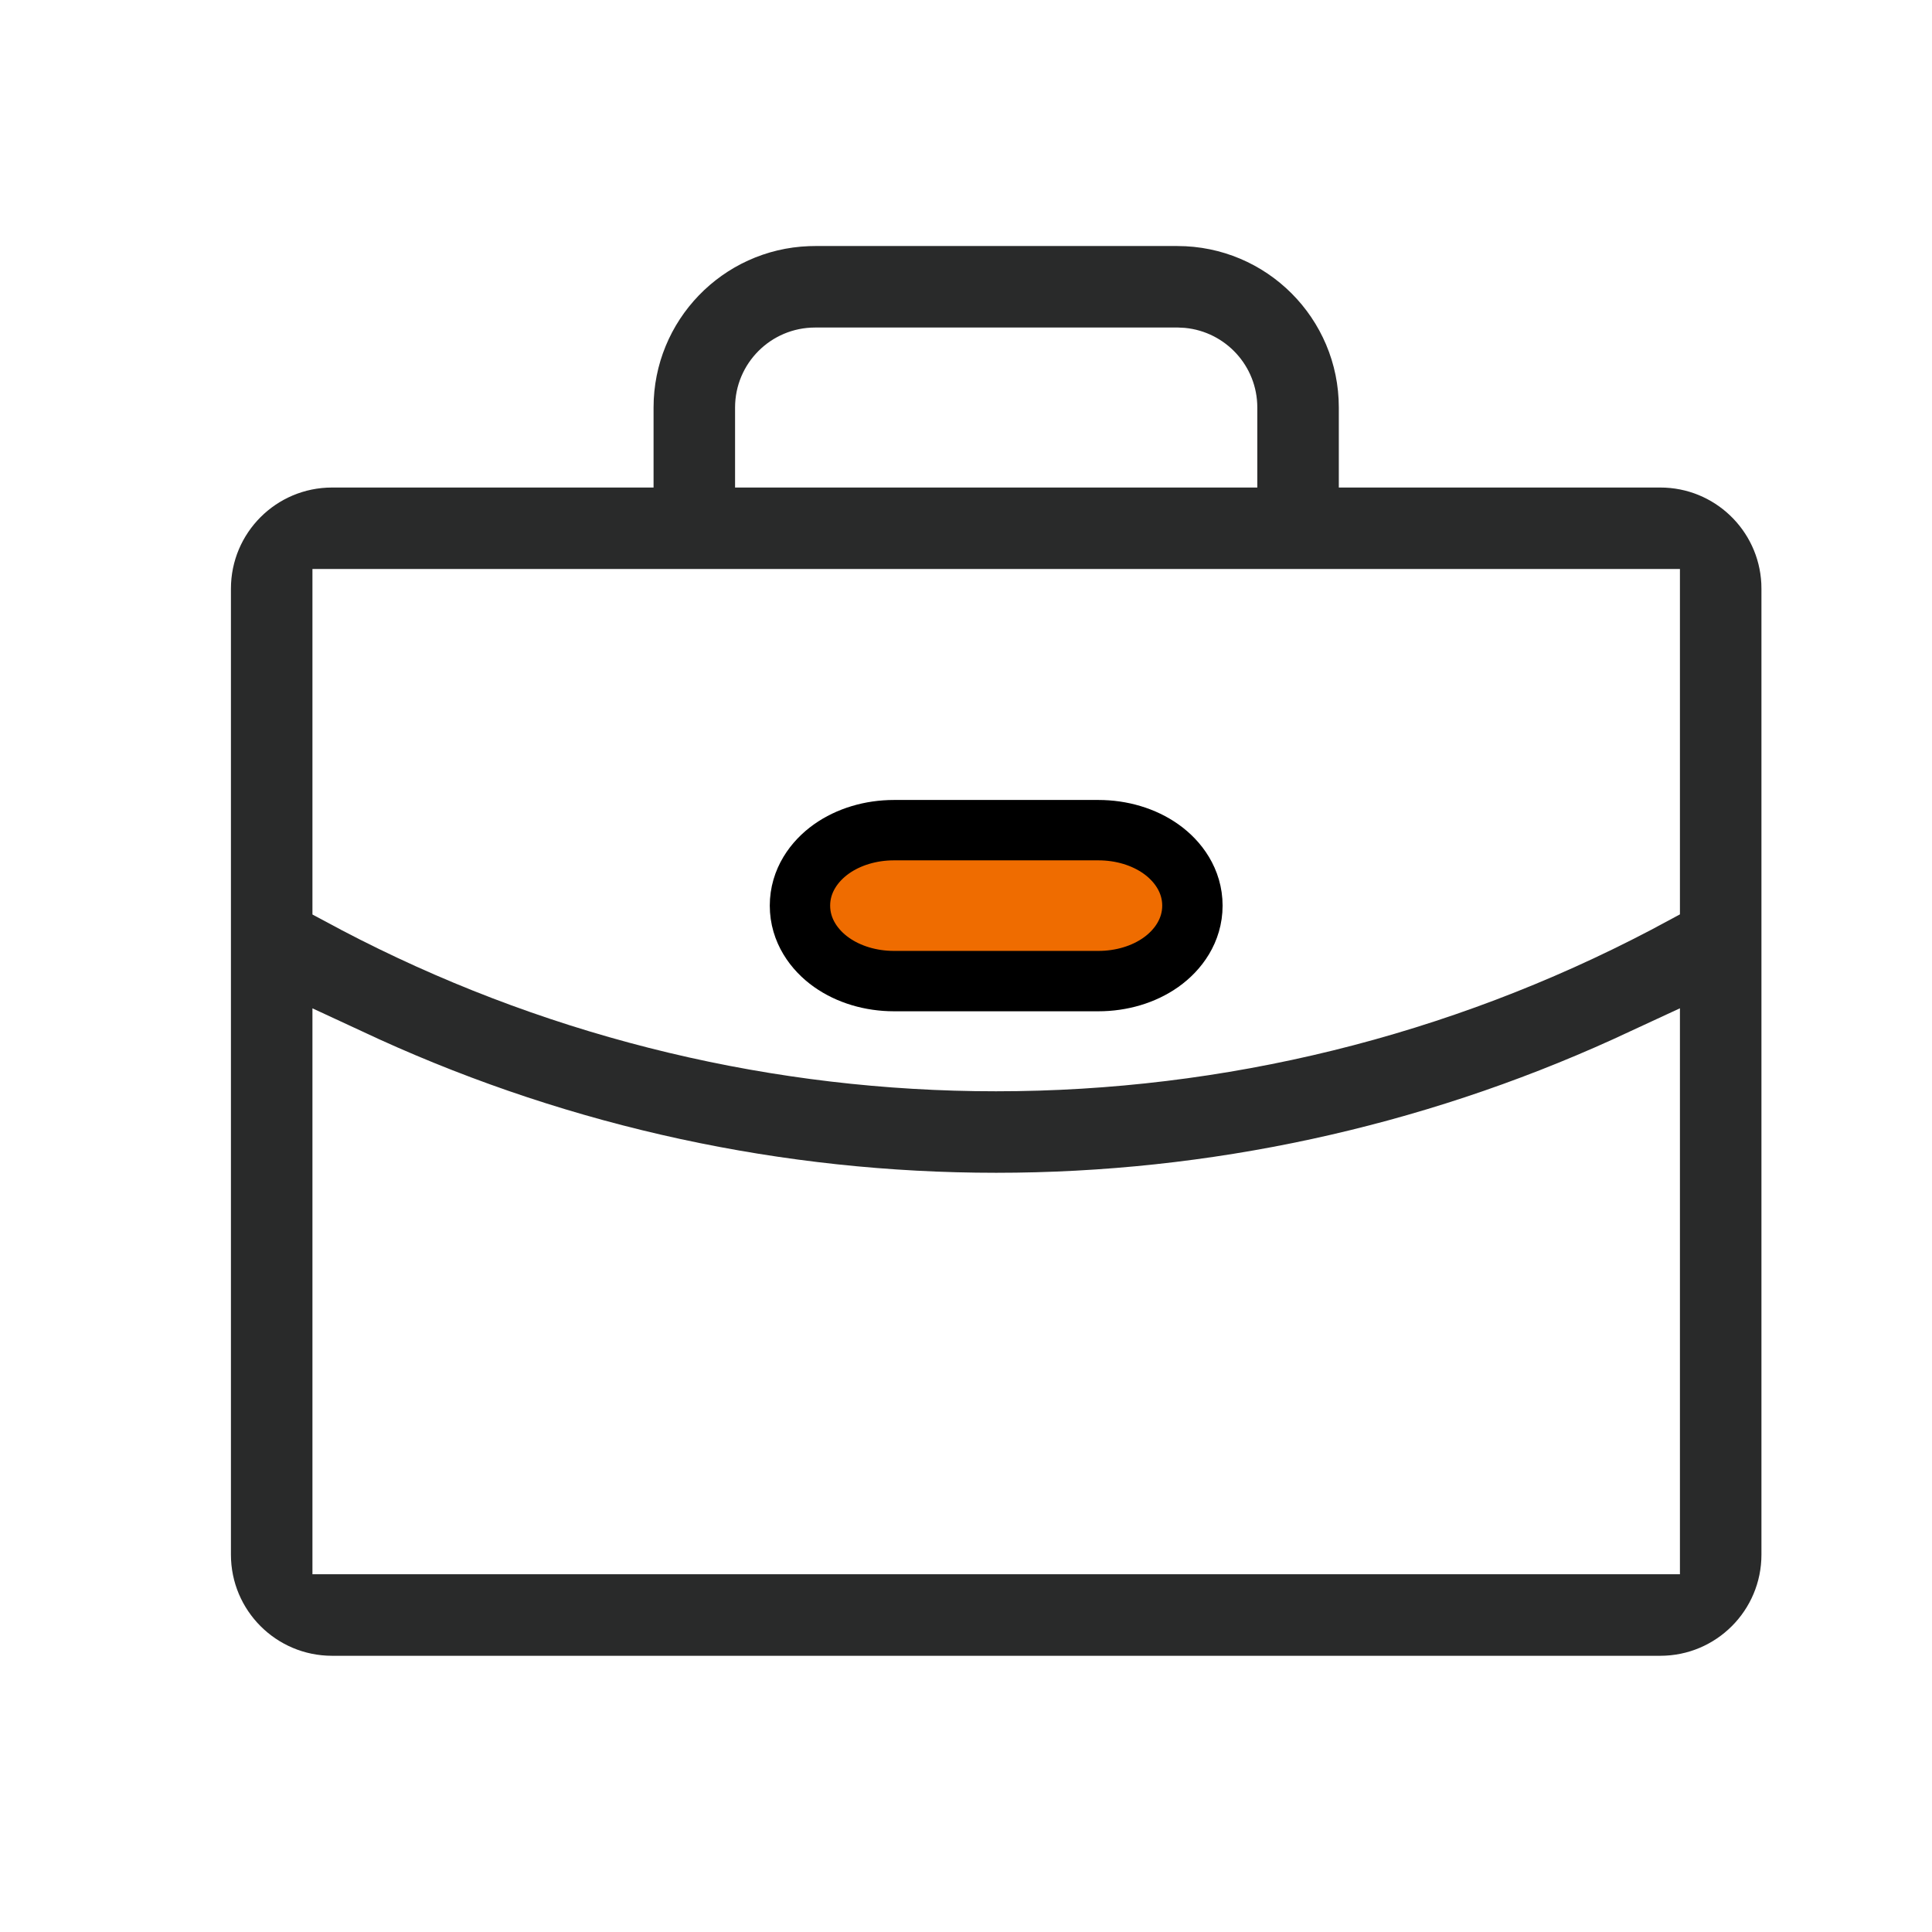 <svg width="64" height="64" viewBox="0 0 64 64" fill="none" xmlns="http://www.w3.org/2000/svg">
<path fill-rule="evenodd" clip-rule="evenodd" d="M27.01 8.15L26.798 8.154C23.937 8.26 21.65 10.613 21.65 13.5V16.15H11C9.15 16.15 7.65 17.65 7.65 19.5V51.5C7.65 53.35 9.15 54.85 11 54.85H55C56.85 54.85 58.35 53.35 58.35 51.5V19.513L58.346 19.329C58.257 17.559 56.793 16.15 55 16.15H44.35V13.5C44.35 10.545 41.955 8.15 39 8.15H27.01ZM24.35 13.5C24.35 12.036 25.537 10.85 27 10.85H39.027L39.227 10.86L39.254 10.862C40.599 10.991 41.65 12.122 41.65 13.5V16.15H24.35V13.5ZM10.35 18.849H55.65V30.29L54.686 30.807C48 34.316 40.558 36.151 33 36.15L32.992 36.15L32.292 36.145C24.978 36.035 17.792 34.208 11.314 30.81L11.306 30.805L10.35 30.294V18.849ZM55.65 33.401V52.149H10.35V33.402L12.565 34.429C18.978 37.342 25.945 38.851 33 38.85C40.054 38.85 47.022 37.34 53.435 34.427L53.439 34.425L55.65 33.401Z" fill="#292A2A"/>
<path d="M39.5 30C39.5 29.176 39.027 28.527 38.459 28.124C37.888 27.719 37.152 27.5 36.385 27.5H29.615C28.848 27.5 28.112 27.719 27.541 28.124C26.973 28.527 26.5 29.176 26.5 30C26.5 30.824 26.973 31.473 27.541 31.876C28.112 32.281 28.848 32.5 29.615 32.5H36.385C37.152 32.5 37.888 32.281 38.459 31.876C39.027 31.473 39.5 30.824 39.5 30Z" fill="#EF6C00" stroke="black" stroke-width="2"/>
</svg>

